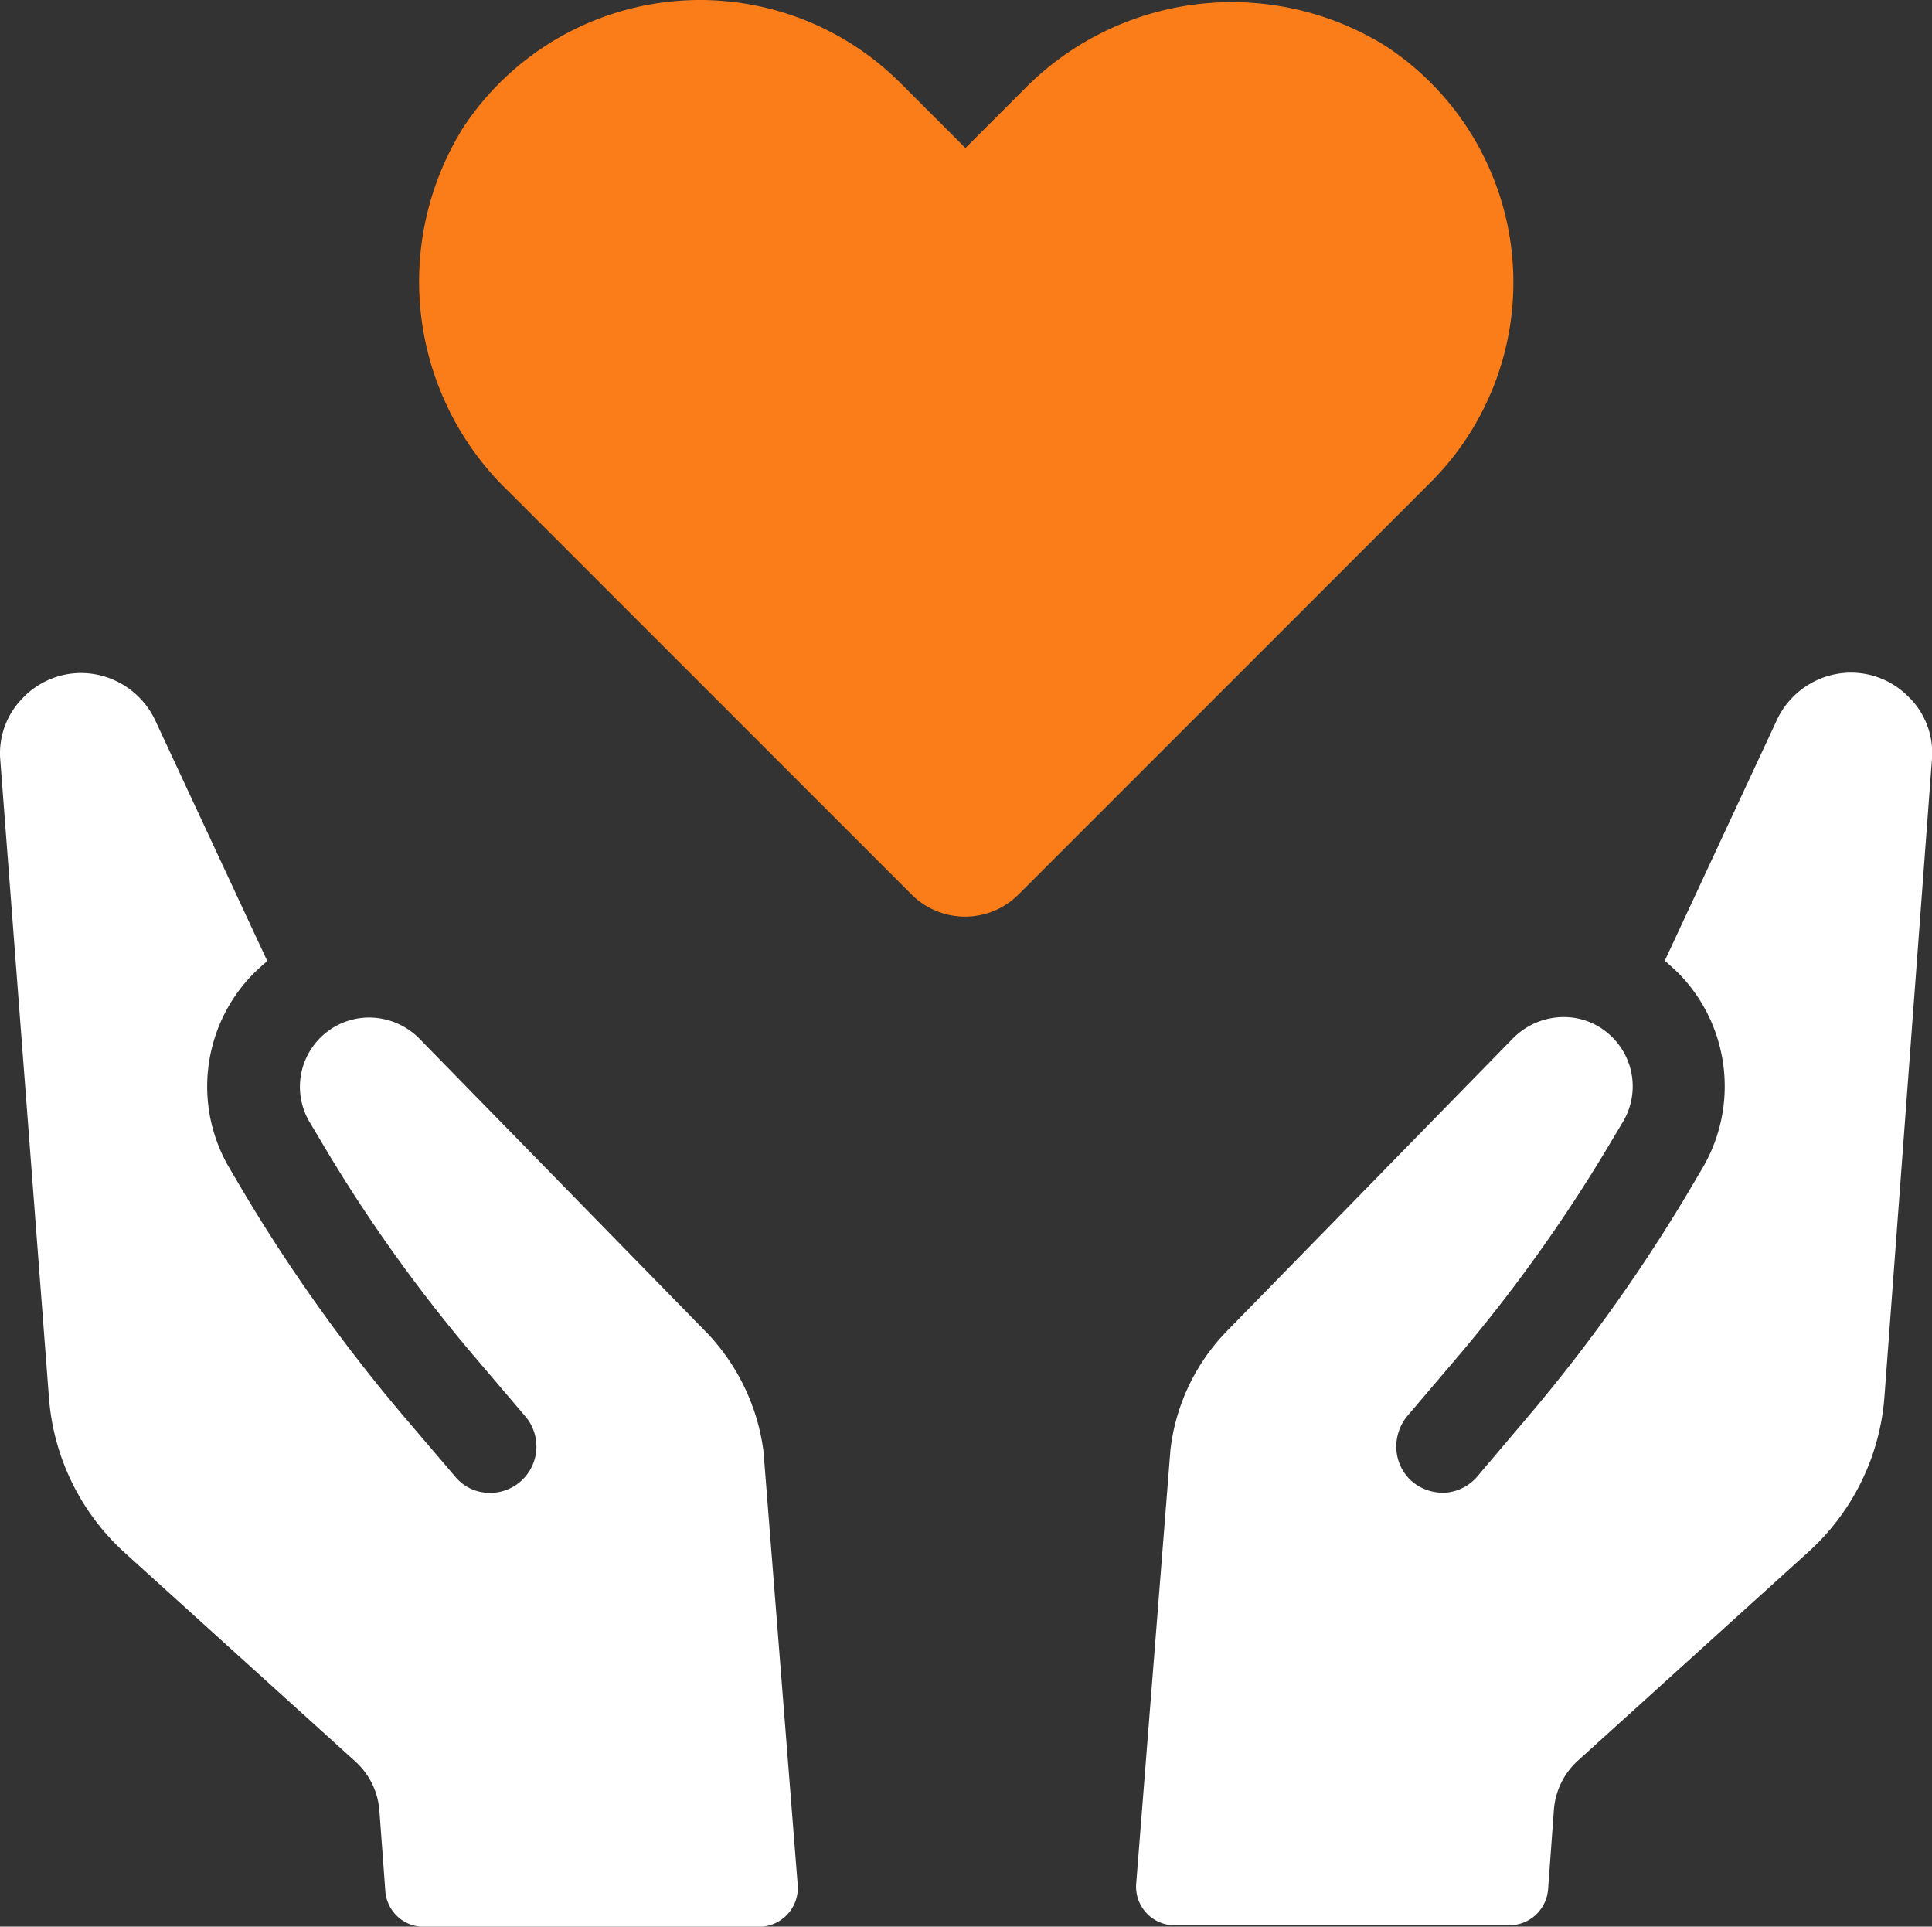 <svg data-name="Gruppe 34128" xmlns="http://www.w3.org/2000/svg" width="46.331" height="46.193" viewBox="0 0 46.331 46.193">
    <rect x="0" y="0" width="46.331" height="46.193" fill="#333333" stroke="none"/>
    <path data-name="Pfad 18278" d="M228.786 1.114a6.985 6.985 0 0 0-8.738 1.079l-1.356 1.356-1.564-1.564a6.8 6.8 0 0 0-10.47 1.059 6.971 6.971 0 0 0 1.079 8.739l9.659 9.659a1.816 1.816 0 0 0 2.573 0l9.867-9.867a6.777 6.777 0 0 0-1.05-10.461" transform="translate(-195.54)" style="fill:#fa7d19"/>
    <g data-name="Gruppe 34129">
        <path data-name="Pfad 18279" d="m16.92 254.587-6.868-7.027a1.7 1.7 0 0 0-1.187-.5 1.661 1.661 0 0 0-1.445 2.5l.208.346a36.759 36.759 0 0 0 3.692 5.215l1.276 1.5a1.112 1.112 0 0 1-.94 1.832 1.071 1.071 0 0 1-.752-.4l-1.217-1.426a39.83 39.83 0 0 1-4.049-5.727l-.128-.217a3.853 3.853 0 0 1 .554-4.661c.109-.109.228-.217.346-.316l-2.692-5.78a1.975 1.975 0 0 0-1.731-1.126 1.936 1.936 0 0 0-1.454.613 1.881 1.881 0 0 0-.525 1.487l1.167 15.29A5.585 5.585 0 0 0 3 259.9l5.532 5.007A1.769 1.769 0 0 1 9.1 266.1l.14 1.9a.923.923 0 0 0 .93.861h8.03a.933.933 0 0 0 .93-1l-.821-10.4a5.056 5.056 0 0 0-1.384-2.87" transform="translate(0 -222.664)" style="fill:#fff"/>
        <path data-name="Pfad 18280" d="M603.052 239.189a1.937 1.937 0 0 0-1.454-.613 1.972 1.972 0 0 0-1.732 1.129l-2.692 5.779c.119.1.238.208.347.316a3.869 3.869 0 0 1 .554 4.661l-.128.217a39.967 39.967 0 0 1-4.048 5.731l-1.209 1.426a1.111 1.111 0 0 1-.752.4 1.147 1.147 0 0 1-.812-.257 1.1 1.1 0 0 1-.386-.762 1.146 1.146 0 0 1 .26-.816l1.276-1.5a37.665 37.665 0 0 0 3.692-5.215l.208-.347a1.662 1.662 0 0 0-.258-2.019 1.631 1.631 0 0 0-1.187-.485 1.714 1.714 0 0 0-1.187.5l-6.868 7.027a4.879 4.879 0 0 0-1.356 2.85l-.821 10.4a.926.926 0 0 0 .921 1h8.026a.936.936 0 0 0 .93-.86l.139-1.9a1.767 1.767 0 0 1 .574-1.187l5.532-5.008a5.58 5.58 0 0 0 1.821-3.711l1.138-15.271a1.879 1.879 0 0 0-.523-1.483" transform="translate(-557.252 -222.449)" style="fill:#fff"/>
    </g>
</svg>
